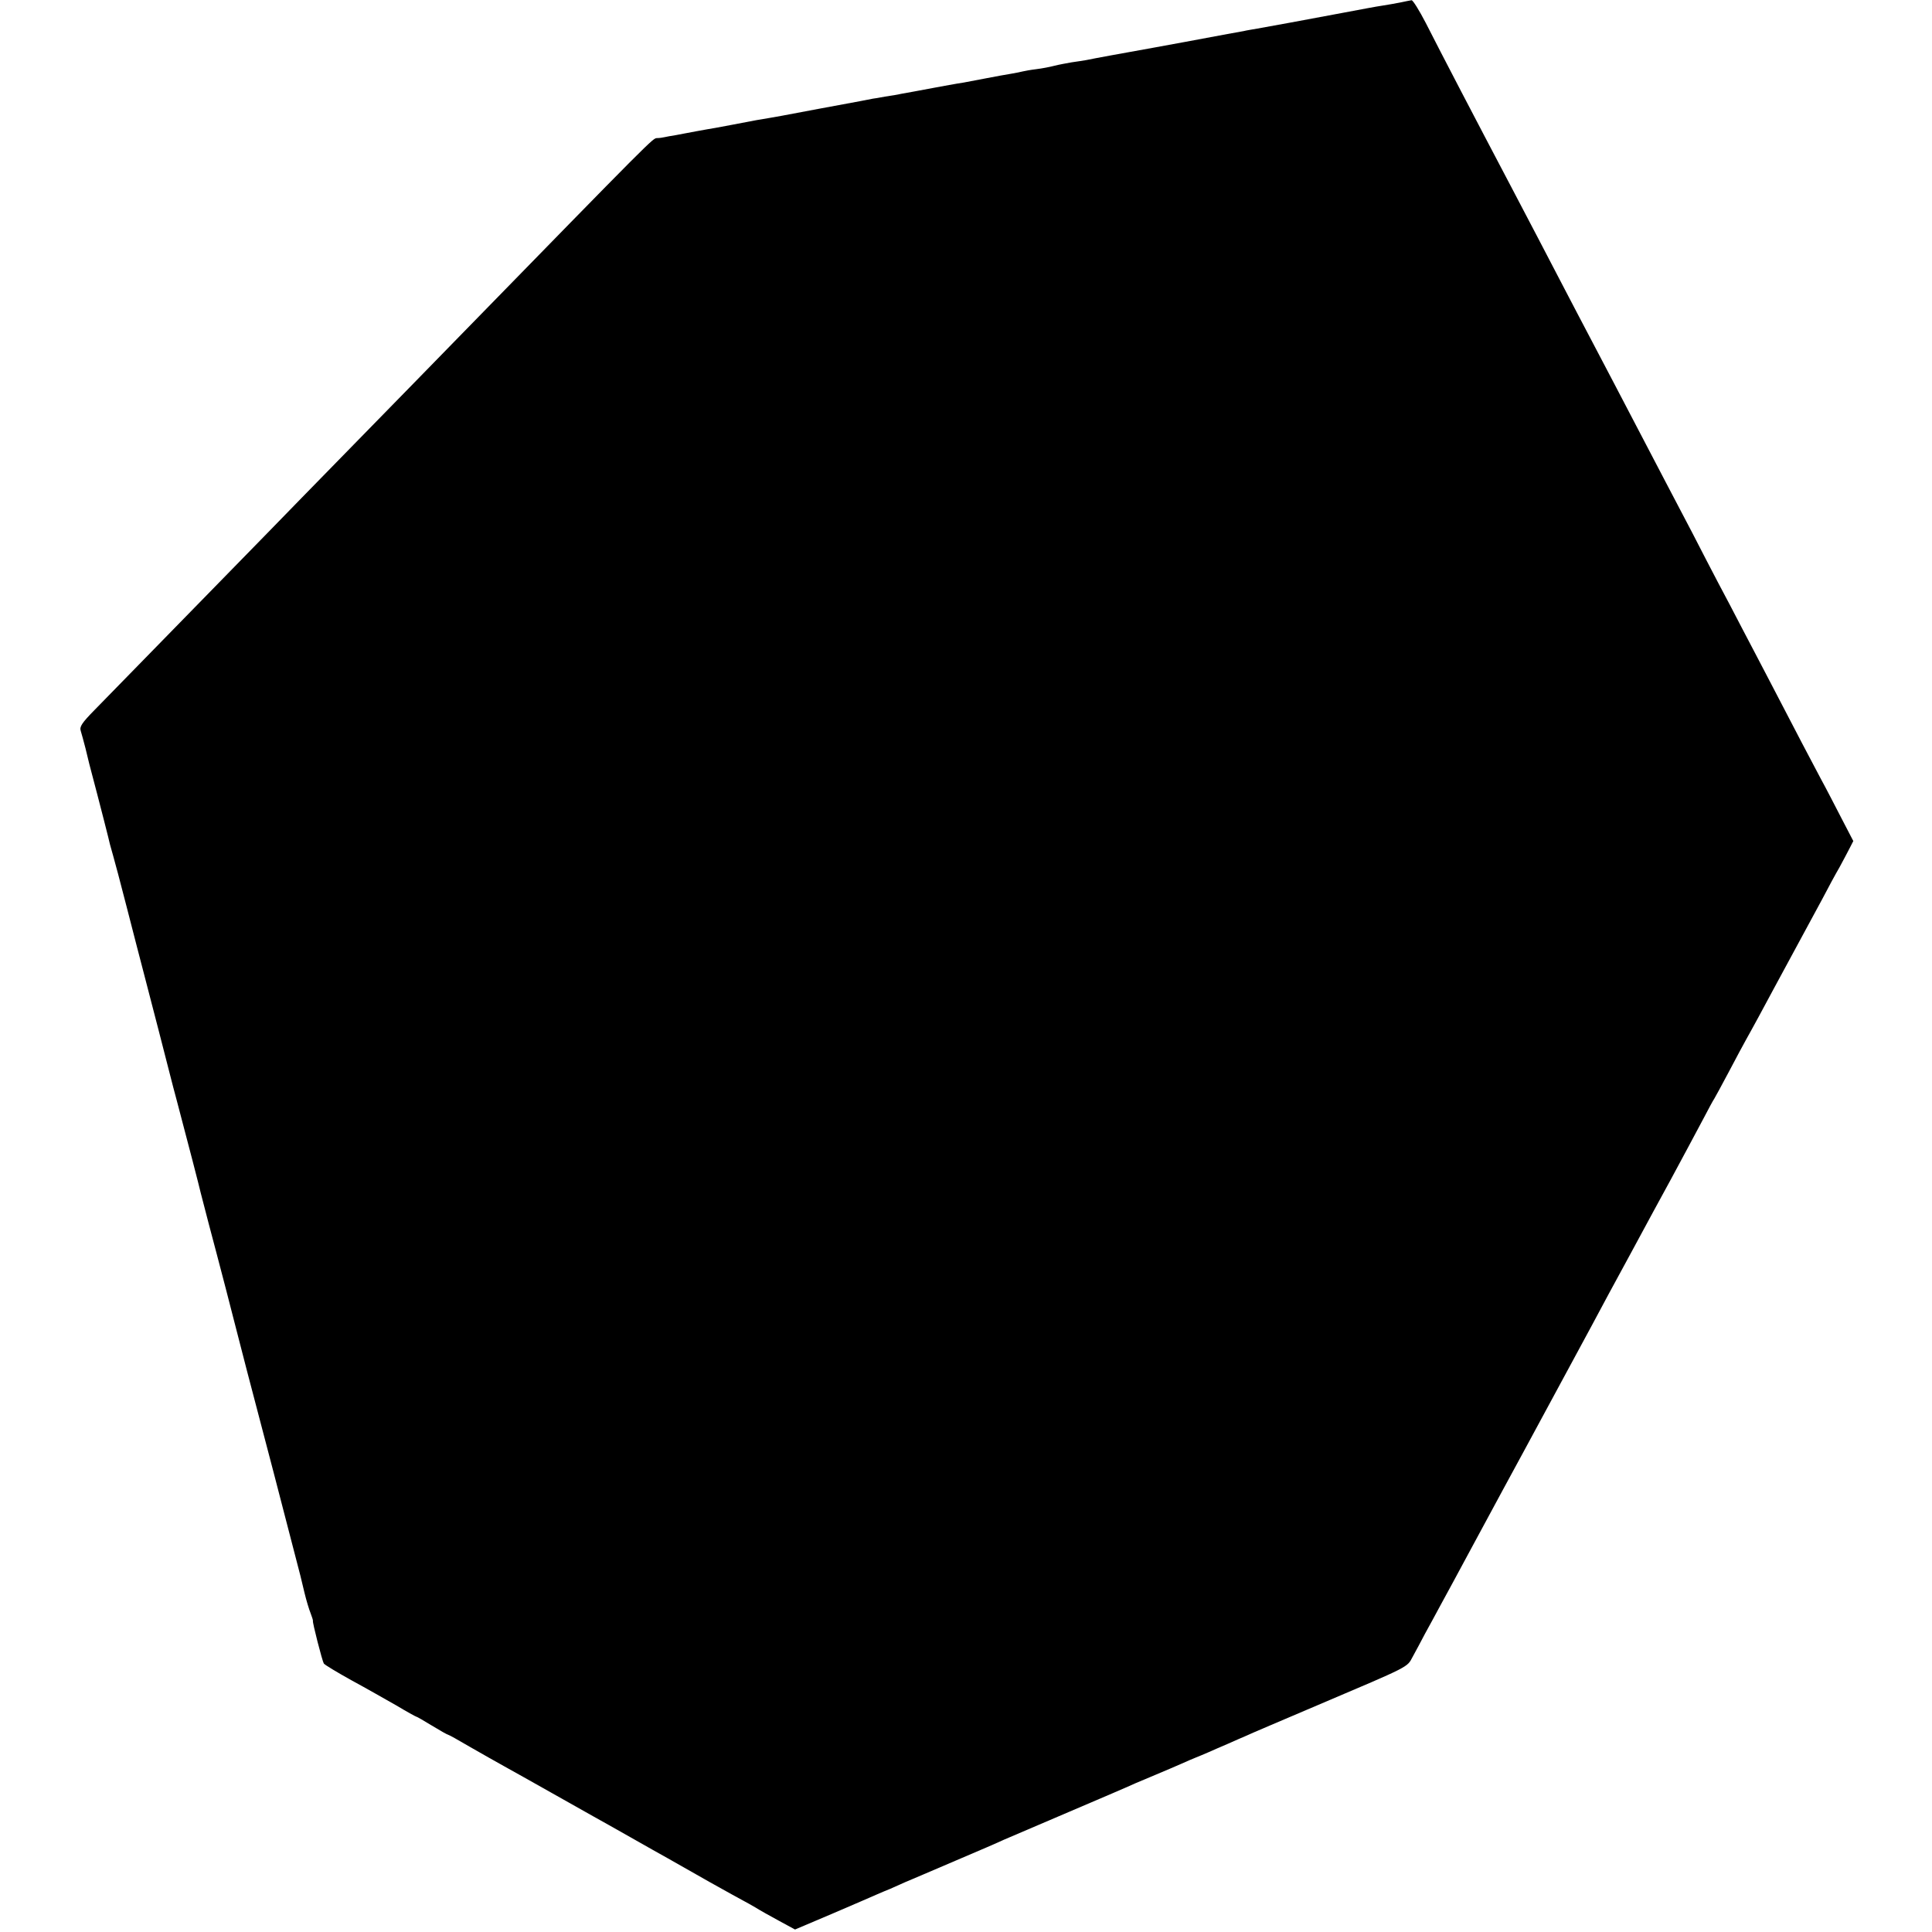 <?xml version="1.0" standalone="no"?>
<!DOCTYPE svg PUBLIC "-//W3C//DTD SVG 20010904//EN"
 "http://www.w3.org/TR/2001/REC-SVG-20010904/DTD/svg10.dtd">
<svg version="1.0" xmlns="http://www.w3.org/2000/svg"
 width="852pt" height="852pt" viewBox="0 0 852 852"
 preserveAspectRatio="xMidYMid meet">
<g transform="translate(0,852) scale(0.1,-0.1)"
fill="#000000" stroke="none">
<path d="M6175 8509 c-22 -4 -58 -11 -80 -14 -22 -3 -96 -17 -165 -30 -163
-31 -335 -62 -385 -71 -22 -4 -49 -8 -60 -11 -11 -2 -44 -8 -72 -13 -92 -17
-157 -29 -188 -35 -32 -6 -196 -36 -330 -60 -44 -8 -91 -17 -105 -20 -13 -2
-42 -7 -65 -10 -22 -4 -56 -10 -75 -15 -19 -5 -55 -12 -80 -15 -25 -3 -52 -8
-60 -10 -8 -2 -31 -7 -50 -10 -19 -3 -69 -12 -110 -20 -41 -8 -86 -16 -100
-19 -14 -2 -43 -7 -65 -11 -22 -4 -49 -9 -60 -11 -70 -13 -133 -25 -152 -28
-11 -3 -43 -8 -70 -12 -26 -5 -50 -9 -53 -9 -7 -2 -67 -13 -240 -45 -163 -31
-179 -34 -275 -50 -33 -6 -80 -15 -105 -20 -25 -5 -58 -11 -75 -14 -16 -3 -55
-9 -85 -15 -30 -6 -71 -13 -90 -17 -19 -3 -42 -7 -50 -9 -8 -2 -23 -4 -32 -4
-20 -1 -3 16 -897 -900 -62 -64 -252 -258 -421 -431 -169 -173 -352 -360 -405
-415 -97 -99 -628 -643 -758 -776 -56 -57 -67 -74 -61 -92 4 -12 13 -47 21
-77 7 -30 15 -62 17 -70 50 -189 88 -339 91 -354 3 -10 9 -33 14 -50 5 -17 33
-121 61 -231 28 -110 62 -240 75 -290 22 -84 112 -432 120 -465 2 -8 13 -51
25 -95 46 -173 102 -390 105 -405 2 -8 18 -69 35 -135 18 -66 51 -194 75 -285
23 -91 66 -255 94 -365 29 -110 82 -312 118 -450 84 -323 113 -436 118 -455 2
-8 10 -42 18 -75 8 -33 20 -73 27 -90 6 -16 11 -31 10 -33 -3 -5 41 -177 48
-188 4 -6 59 -39 122 -74 63 -34 152 -85 198 -111 45 -27 85 -49 87 -49 3 0
34 -18 70 -40 36 -22 68 -40 71 -40 3 0 46 -24 97 -54 51 -29 119 -68 152 -86
33 -18 125 -70 205 -115 80 -45 165 -93 190 -107 25 -14 97 -54 160 -90 63
-36 138 -78 165 -93 28 -16 111 -63 185 -105 75 -42 142 -79 150 -83 8 -4 31
-17 50 -28 19 -12 67 -39 106 -60 l70 -38 165 70 c90 39 180 77 199 86 19 8
44 19 55 23 11 5 40 18 65 29 25 10 126 54 225 96 99 42 194 83 210 91 17 7
147 63 290 124 143 61 274 117 290 125 17 7 59 25 95 40 36 15 85 36 110 47
25 11 54 24 65 28 11 4 36 15 55 23 19 9 58 25 85 37 27 12 63 28 80 35 16 8
158 68 315 135 414 176 394 166 420 214 12 22 37 68 54 101 18 33 49 89 68
125 20 36 82 151 138 255 136 251 162 301 230 425 31 58 76 141 100 185 24 44
69 127 100 185 31 58 76 141 100 185 50 94 91 170 170 315 31 58 76 141 100
185 24 44 59 109 79 145 64 119 99 184 142 265 23 44 45 85 49 90 4 6 33 60
65 120 32 61 66 124 75 140 10 17 34 62 55 100 21 39 52 97 70 130 83 154 167
308 211 390 26 50 60 113 76 140 15 28 35 65 44 83 l17 33 -53 102 c-29 56
-69 134 -90 172 -38 71 -104 197 -225 430 -37 72 -93 177 -123 235 -30 58 -77
148 -105 200 -27 52 -79 151 -114 220 -36 69 -89 170 -118 225 -49 94 -94 180
-230 440 -32 61 -79 151 -105 200 -26 50 -76 144 -110 210 -73 140 -163 313
-230 440 -168 319 -312 595 -382 733 -29 56 -57 101 -63 101 -5 -1 -28 -5 -50
-10z"/>
</g>
</svg>
